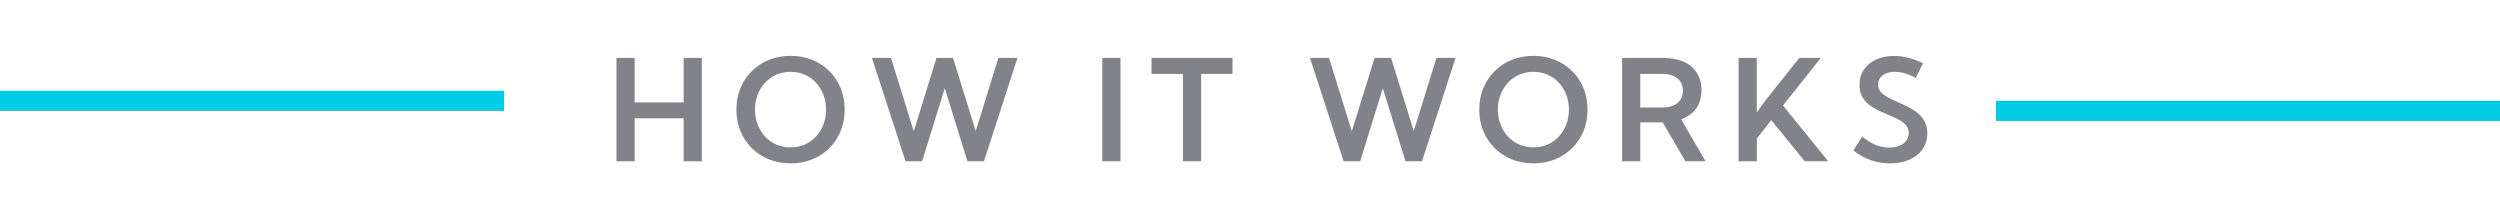 <svg width="248" height="22" viewBox="0 0 248 22" fill="none" xmlns="http://www.w3.org/2000/svg">
<path d="M62.958 16H61.153V5.746H62.958V10.155H67.818V5.746H69.623V16H67.818V11.741H62.958V16ZM78.425 16.205C77.65 16.205 76.935 16.073 76.278 15.809C75.627 15.544 75.059 15.173 74.576 14.694C74.093 14.211 73.717 13.646 73.448 12.999C73.184 12.347 73.052 11.639 73.052 10.873C73.052 10.103 73.184 9.394 73.448 8.747C73.717 8.1 74.093 7.537 74.576 7.059C75.059 6.576 75.627 6.202 76.278 5.938C76.935 5.673 77.652 5.541 78.432 5.541C79.206 5.541 79.92 5.673 80.571 5.938C81.223 6.202 81.79 6.576 82.273 7.059C82.757 7.537 83.13 8.1 83.394 8.747C83.659 9.394 83.791 10.103 83.791 10.873C83.791 11.639 83.659 12.347 83.394 12.999C83.13 13.646 82.757 14.211 82.273 14.694C81.79 15.173 81.223 15.544 80.571 15.809C79.92 16.073 79.204 16.205 78.425 16.205ZM78.425 14.619C78.931 14.619 79.398 14.526 79.826 14.339C80.255 14.152 80.626 13.89 80.94 13.553C81.259 13.211 81.505 12.812 81.679 12.356C81.856 11.901 81.945 11.406 81.945 10.873C81.945 10.34 81.856 9.845 81.679 9.39C81.505 8.934 81.259 8.537 80.94 8.2C80.626 7.858 80.255 7.594 79.826 7.407C79.398 7.22 78.931 7.127 78.425 7.127C77.924 7.127 77.456 7.22 77.023 7.407C76.595 7.594 76.221 7.858 75.902 8.2C75.588 8.537 75.342 8.934 75.164 9.39C74.986 9.845 74.897 10.34 74.897 10.873C74.897 11.406 74.986 11.901 75.164 12.356C75.342 12.812 75.588 13.211 75.902 13.553C76.221 13.89 76.595 14.152 77.023 14.339C77.456 14.526 77.924 14.619 78.425 14.619ZM97.61 16H95.97L93.721 8.754L91.472 16H89.831L86.495 5.746H88.389L90.644 13.026L92.9 5.746H94.541L96.79 13.006L99.039 5.746H100.933L97.61 16ZM109.349 16V5.746H111.153V16H109.349ZM119.155 16H117.351V7.332H114.233V5.746H122.266V7.332H119.155V16ZM141.065 16H139.425L137.176 8.754L134.927 16H133.286L129.95 5.746H131.844L134.1 13.026L136.355 5.746H137.996L140.245 13.006L142.494 5.746H144.388L141.065 16ZM152.116 16.205C151.341 16.205 150.626 16.073 149.97 15.809C149.318 15.544 148.751 15.173 148.268 14.694C147.785 14.211 147.409 13.646 147.14 12.999C146.875 12.347 146.743 11.639 146.743 10.873C146.743 10.103 146.875 9.394 147.14 8.747C147.409 8.1 147.785 7.537 148.268 7.059C148.751 6.576 149.318 6.202 149.97 5.938C150.626 5.673 151.344 5.541 152.123 5.541C152.898 5.541 153.611 5.673 154.263 5.938C154.914 6.202 155.482 6.576 155.965 7.059C156.448 7.537 156.822 8.1 157.086 8.747C157.35 9.394 157.482 10.103 157.482 10.873C157.482 11.639 157.35 12.347 157.086 12.999C156.822 13.646 156.448 14.211 155.965 14.694C155.482 15.173 154.914 15.544 154.263 15.809C153.611 16.073 152.896 16.205 152.116 16.205ZM152.116 14.619C152.622 14.619 153.089 14.526 153.518 14.339C153.946 14.152 154.317 13.89 154.632 13.553C154.951 13.211 155.197 12.812 155.37 12.356C155.548 11.901 155.637 11.406 155.637 10.873C155.637 10.34 155.548 9.845 155.37 9.39C155.197 8.934 154.951 8.537 154.632 8.2C154.317 7.858 153.946 7.594 153.518 7.407C153.089 7.22 152.622 7.127 152.116 7.127C151.615 7.127 151.148 7.22 150.715 7.407C150.286 7.594 149.913 7.858 149.594 8.2C149.279 8.537 149.033 8.934 148.855 9.39C148.678 9.845 148.589 10.34 148.589 10.873C148.589 11.406 148.678 11.901 148.855 12.356C149.033 12.812 149.279 13.211 149.594 13.553C149.913 13.89 150.286 14.152 150.715 14.339C151.148 14.526 151.615 14.619 152.116 14.619ZM169.196 16H167.193L164.944 12.145H162.716V16H160.911V5.746H164.979C165.776 5.746 166.457 5.874 167.022 6.129C167.588 6.384 168.023 6.751 168.328 7.229C168.633 7.703 168.786 8.275 168.786 8.945C168.786 9.656 168.611 10.26 168.26 10.757C167.909 11.249 167.412 11.609 166.77 11.837L169.196 16ZM162.716 10.668H164.849C165.509 10.668 166.022 10.522 166.387 10.23C166.756 9.939 166.94 9.529 166.94 9C166.94 8.471 166.758 8.061 166.394 7.77C166.029 7.478 165.514 7.332 164.849 7.332H162.716V10.668ZM174.279 16H172.468V5.746H174.272V11.167C174.455 10.898 174.63 10.648 174.799 10.415C174.972 10.178 175.12 9.982 175.243 9.827L178.49 5.746H180.63L176.87 10.463L181.361 16H179.03L175.715 11.919L174.279 13.73V16ZM183.86 14.934L184.715 13.553C185.029 13.799 185.332 14.004 185.624 14.168C185.916 14.328 186.21 14.446 186.506 14.523C186.802 14.601 187.103 14.64 187.408 14.64C187.8 14.64 188.14 14.58 188.427 14.462C188.718 14.339 188.944 14.17 189.104 13.956C189.263 13.742 189.343 13.491 189.343 13.204C189.343 12.88 189.245 12.612 189.049 12.398C188.857 12.179 188.604 11.992 188.29 11.837C187.976 11.677 187.638 11.523 187.278 11.372C186.95 11.235 186.618 11.087 186.28 10.928C185.948 10.768 185.645 10.579 185.371 10.36C185.098 10.137 184.877 9.868 184.708 9.554C184.544 9.239 184.462 8.859 184.462 8.412C184.462 7.833 184.608 7.33 184.899 6.901C185.191 6.468 185.594 6.136 186.109 5.903C186.624 5.666 187.212 5.548 187.873 5.548C188.338 5.548 188.814 5.609 189.302 5.732C189.794 5.851 190.279 6.033 190.758 6.279L190.04 7.735C189.716 7.544 189.372 7.396 189.008 7.291C188.643 7.182 188.295 7.127 187.962 7.127C187.634 7.127 187.344 7.179 187.094 7.284C186.848 7.384 186.654 7.53 186.513 7.722C186.376 7.909 186.308 8.127 186.308 8.378C186.308 8.674 186.399 8.925 186.581 9.13C186.768 9.335 187.012 9.517 187.312 9.677C187.613 9.832 187.935 9.984 188.276 10.135C188.618 10.285 188.96 10.447 189.302 10.62C189.648 10.789 189.963 10.989 190.245 11.222C190.532 11.454 190.76 11.732 190.929 12.056C191.102 12.379 191.188 12.769 191.188 13.225C191.188 13.817 191.034 14.339 190.724 14.79C190.418 15.237 189.988 15.585 189.432 15.836C188.876 16.082 188.226 16.205 187.483 16.205C186.818 16.205 186.18 16.098 185.569 15.884C184.959 15.67 184.389 15.353 183.86 14.934Z" fill="#82828A"/>
<rect x="198" y="10" width="50" height="2" fill="#00CDE5"/>
<rect y="9" width="50" height="2" fill="#00CDE5"/>
</svg>
